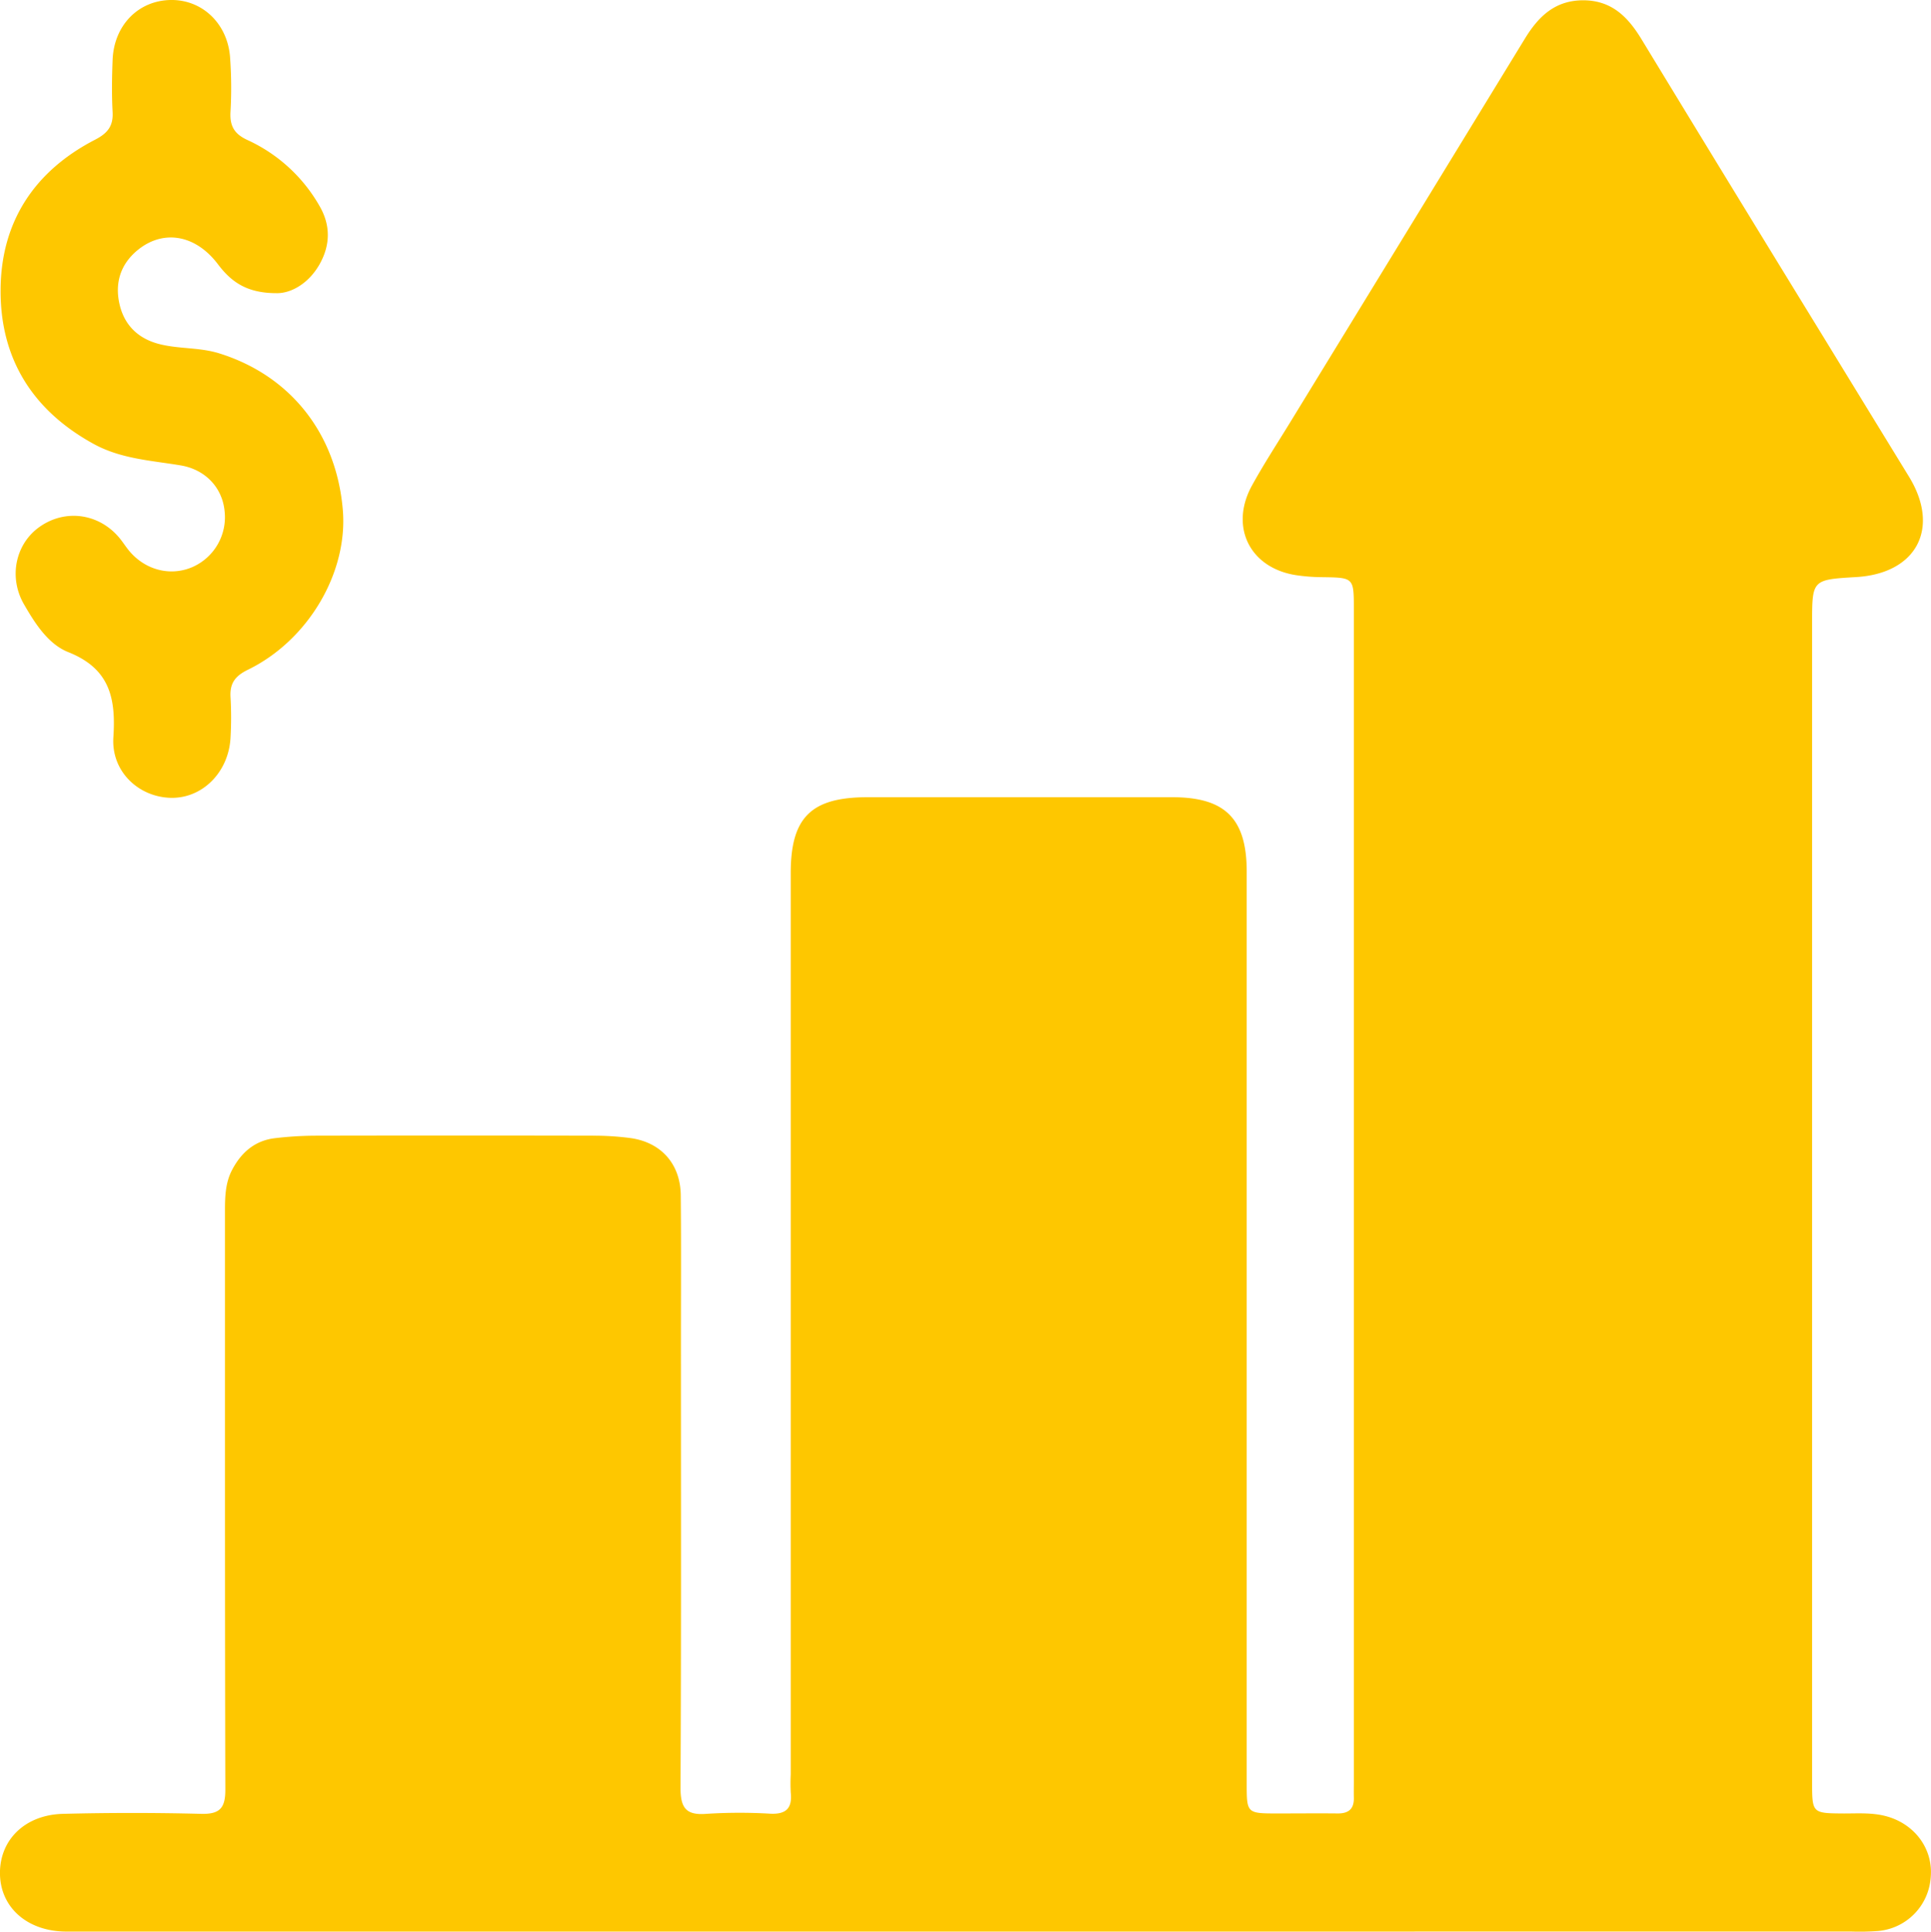 <svg xmlns="http://www.w3.org/2000/svg" viewBox="0 0 778.72 778.88"><g id="Camada_2" data-name="Camada 2"><g id="Camada_1-2" data-name="Camada 1"><path d="M388.19,778.86H35.25c-3,0-5.94,0-8.91,0C11.16,778.66.43,769.37,0,756.07c-.43-13.86,9.81-24.28,25.38-24.68q27.92-.71,55.85,0c7.52.17,9.66-2.45,9.64-9.79-.21-77.71-.12-155.42-.15-233.13,0-5.71.12-11.39,2.8-16.58,3.68-7.12,9.22-12,17.41-12.95a142.66,142.66,0,0,1,16.13-1q56.27-.12,112.52,0a111.64,111.64,0,0,1,14.51.94c12.44,1.65,20.31,10.41,20.44,23.09.2,20.23.07,40.47.07,60.71,0,59.36.15,118.72-.17,178.09,0,8,2,11.27,10.37,10.62a211,211,0,0,1,25.89-.06c6.5.3,8.85-2.38,8.19-8.58a70.68,70.68,0,0,1,0-7.28q0-181.73,0-363.46c0-22.39,8.23-30.54,30.89-30.55q61.51,0,123,0c21.33,0,30,8.65,30,30q0,183.75,0,367.51c0,12.25,0,12.26,12.52,12.26,8.09,0,16.19-.09,24.28,0,4.38,0,6.51-1.92,6.4-6.32-.05-2.16,0-4.32,0-6.48V245.65c0-12.79,0-12.74-12.91-12.92a74.73,74.73,0,0,1-10.46-.82C504,229,495.76,212.38,504.9,195.76c4.81-8.74,10.28-17.11,15.49-25.62Q567.73,92.83,615,15.5C620.58,6.4,627.36,0,638.79.12c11.1.14,17.59,6.59,23,15.4q36.38,59.81,73,119.46,17.54,28.65,35.09,57.28c12.68,20.75,3,39-21.36,40.43-17.75,1.05-17.75,1.05-17.75,18.65V718.41c0,12.8,0,12.75,12.93,12.83,5.65,0,11.32-.4,16.91,1.1,11.51,3.08,19,13.14,18,24.53a23.31,23.31,0,0,1-21.32,21.77,102.43,102.43,0,0,1-10.52.21Z" fill="#fec700"></path><path d="M112,118.21c-12.41.13-18.74-4.55-24.13-11.68-9.07-12-22.08-14.08-32.32-5.72-7,5.74-9.27,13.31-7.36,21.78,1.85,8.19,7.14,13.68,15.51,16,8.09,2.21,16.54,1.35,24.7,3.89,28.56,8.89,47.25,32.18,49.85,63.14,2.11,25.19-13.87,52.54-38.28,64.44-5.19,2.53-7.36,5.51-7,11.12a145.56,145.56,0,0,1,0,16.18c-.71,14.06-11.42,24.72-24.25,24.34s-23.88-10.58-23-24.39c1.06-15.92-1.5-27.71-18.19-34.36-8.08-3.21-13.39-11.52-17.89-19.34-6.2-10.78-3.47-24.17,6.2-31.08,10.24-7.33,23.72-5.65,32.06,4.06,1.58,1.84,2.85,3.95,4.42,5.79,6.62,7.7,16.8,10.11,25.6,6.13A21.93,21.93,0,0,0,90.57,206.1c-.88-9.31-7.57-16.71-17.64-18.43-11.91-2-24-2.59-35.07-8.62C13.09,165.51,0,144.51.24,116.63.45,89.28,14,68.9,38.35,56.33c5-2.59,7.37-5.45,7.06-11.14-.38-7-.27-14,0-21C45.94,10.24,55.73.25,68.75,0c12.53-.24,22.79,9.16,24,22.69a171.16,171.16,0,0,1,.19,22.65c-.26,5.61,1.65,8.74,6.92,11.15a64.2,64.2,0,0,1,28.85,26.32c4.7,7.94,4.56,16,.11,23.85C124.45,114.28,117.61,118.1,112,118.21Z" fill="#fec700"></path></g></g></svg>